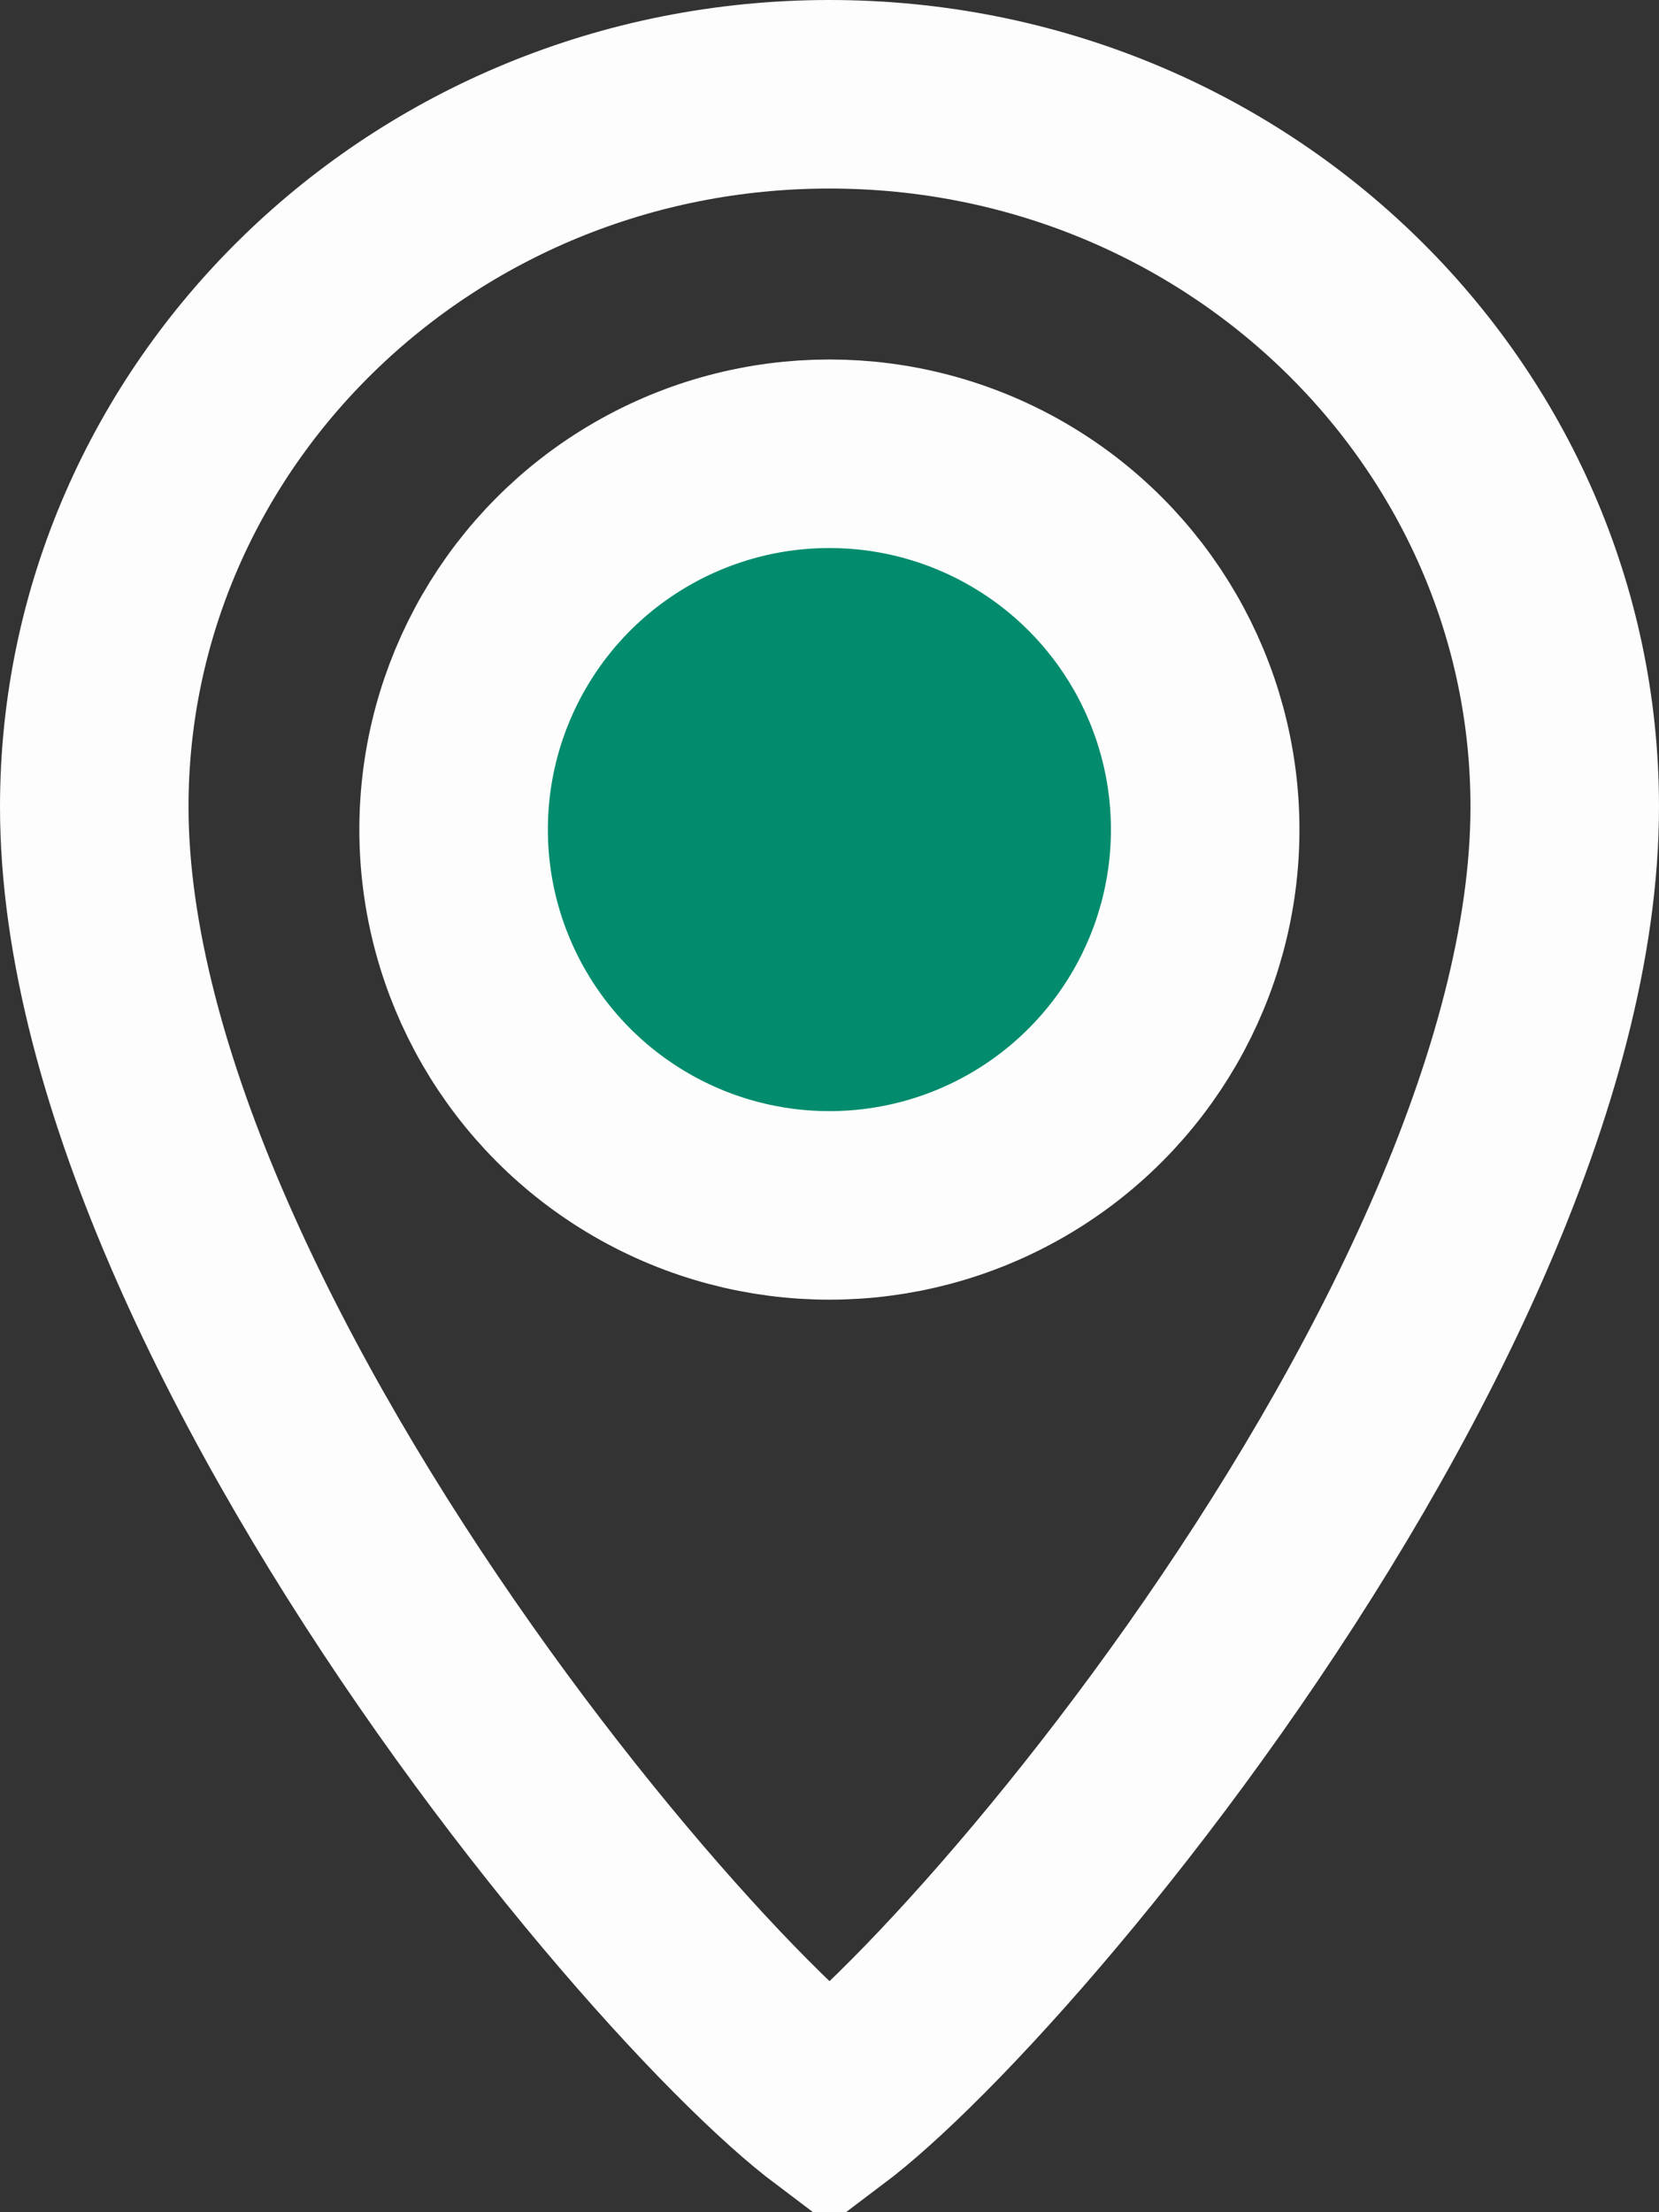 <?xml version="1.0" encoding="UTF-8"?> <svg xmlns="http://www.w3.org/2000/svg" width="33" height="44" viewBox="0 0 33 44" fill="none"><rect x="0" y="0" width="33" height="44" fill="#333333" stroke="none"/><path d="M16.5 1.875C24.627 1.875 31.125 8.269 31.125 16.047C31.125 21.381 27.795 27.959 23.95 33.407C22.062 36.083 20.121 38.386 18.555 40.002C17.768 40.813 17.103 41.424 16.606 41.816C16.57 41.845 16.533 41.87 16.5 41.895C16.467 41.87 16.43 41.845 16.394 41.816C15.897 41.424 15.232 40.813 14.445 40.002C12.879 38.386 10.938 36.083 9.05 33.407C5.205 27.959 1.875 21.381 1.875 16.047C1.875 8.269 8.373 1.875 16.5 1.875Z" stroke="#FDFDFD" stroke-width="3.75"></path><circle cx="16.498" cy="16.5" r="7.475" fill="#028C6D" stroke="#FDFDFD" stroke-width="3.75"></circle></svg> 